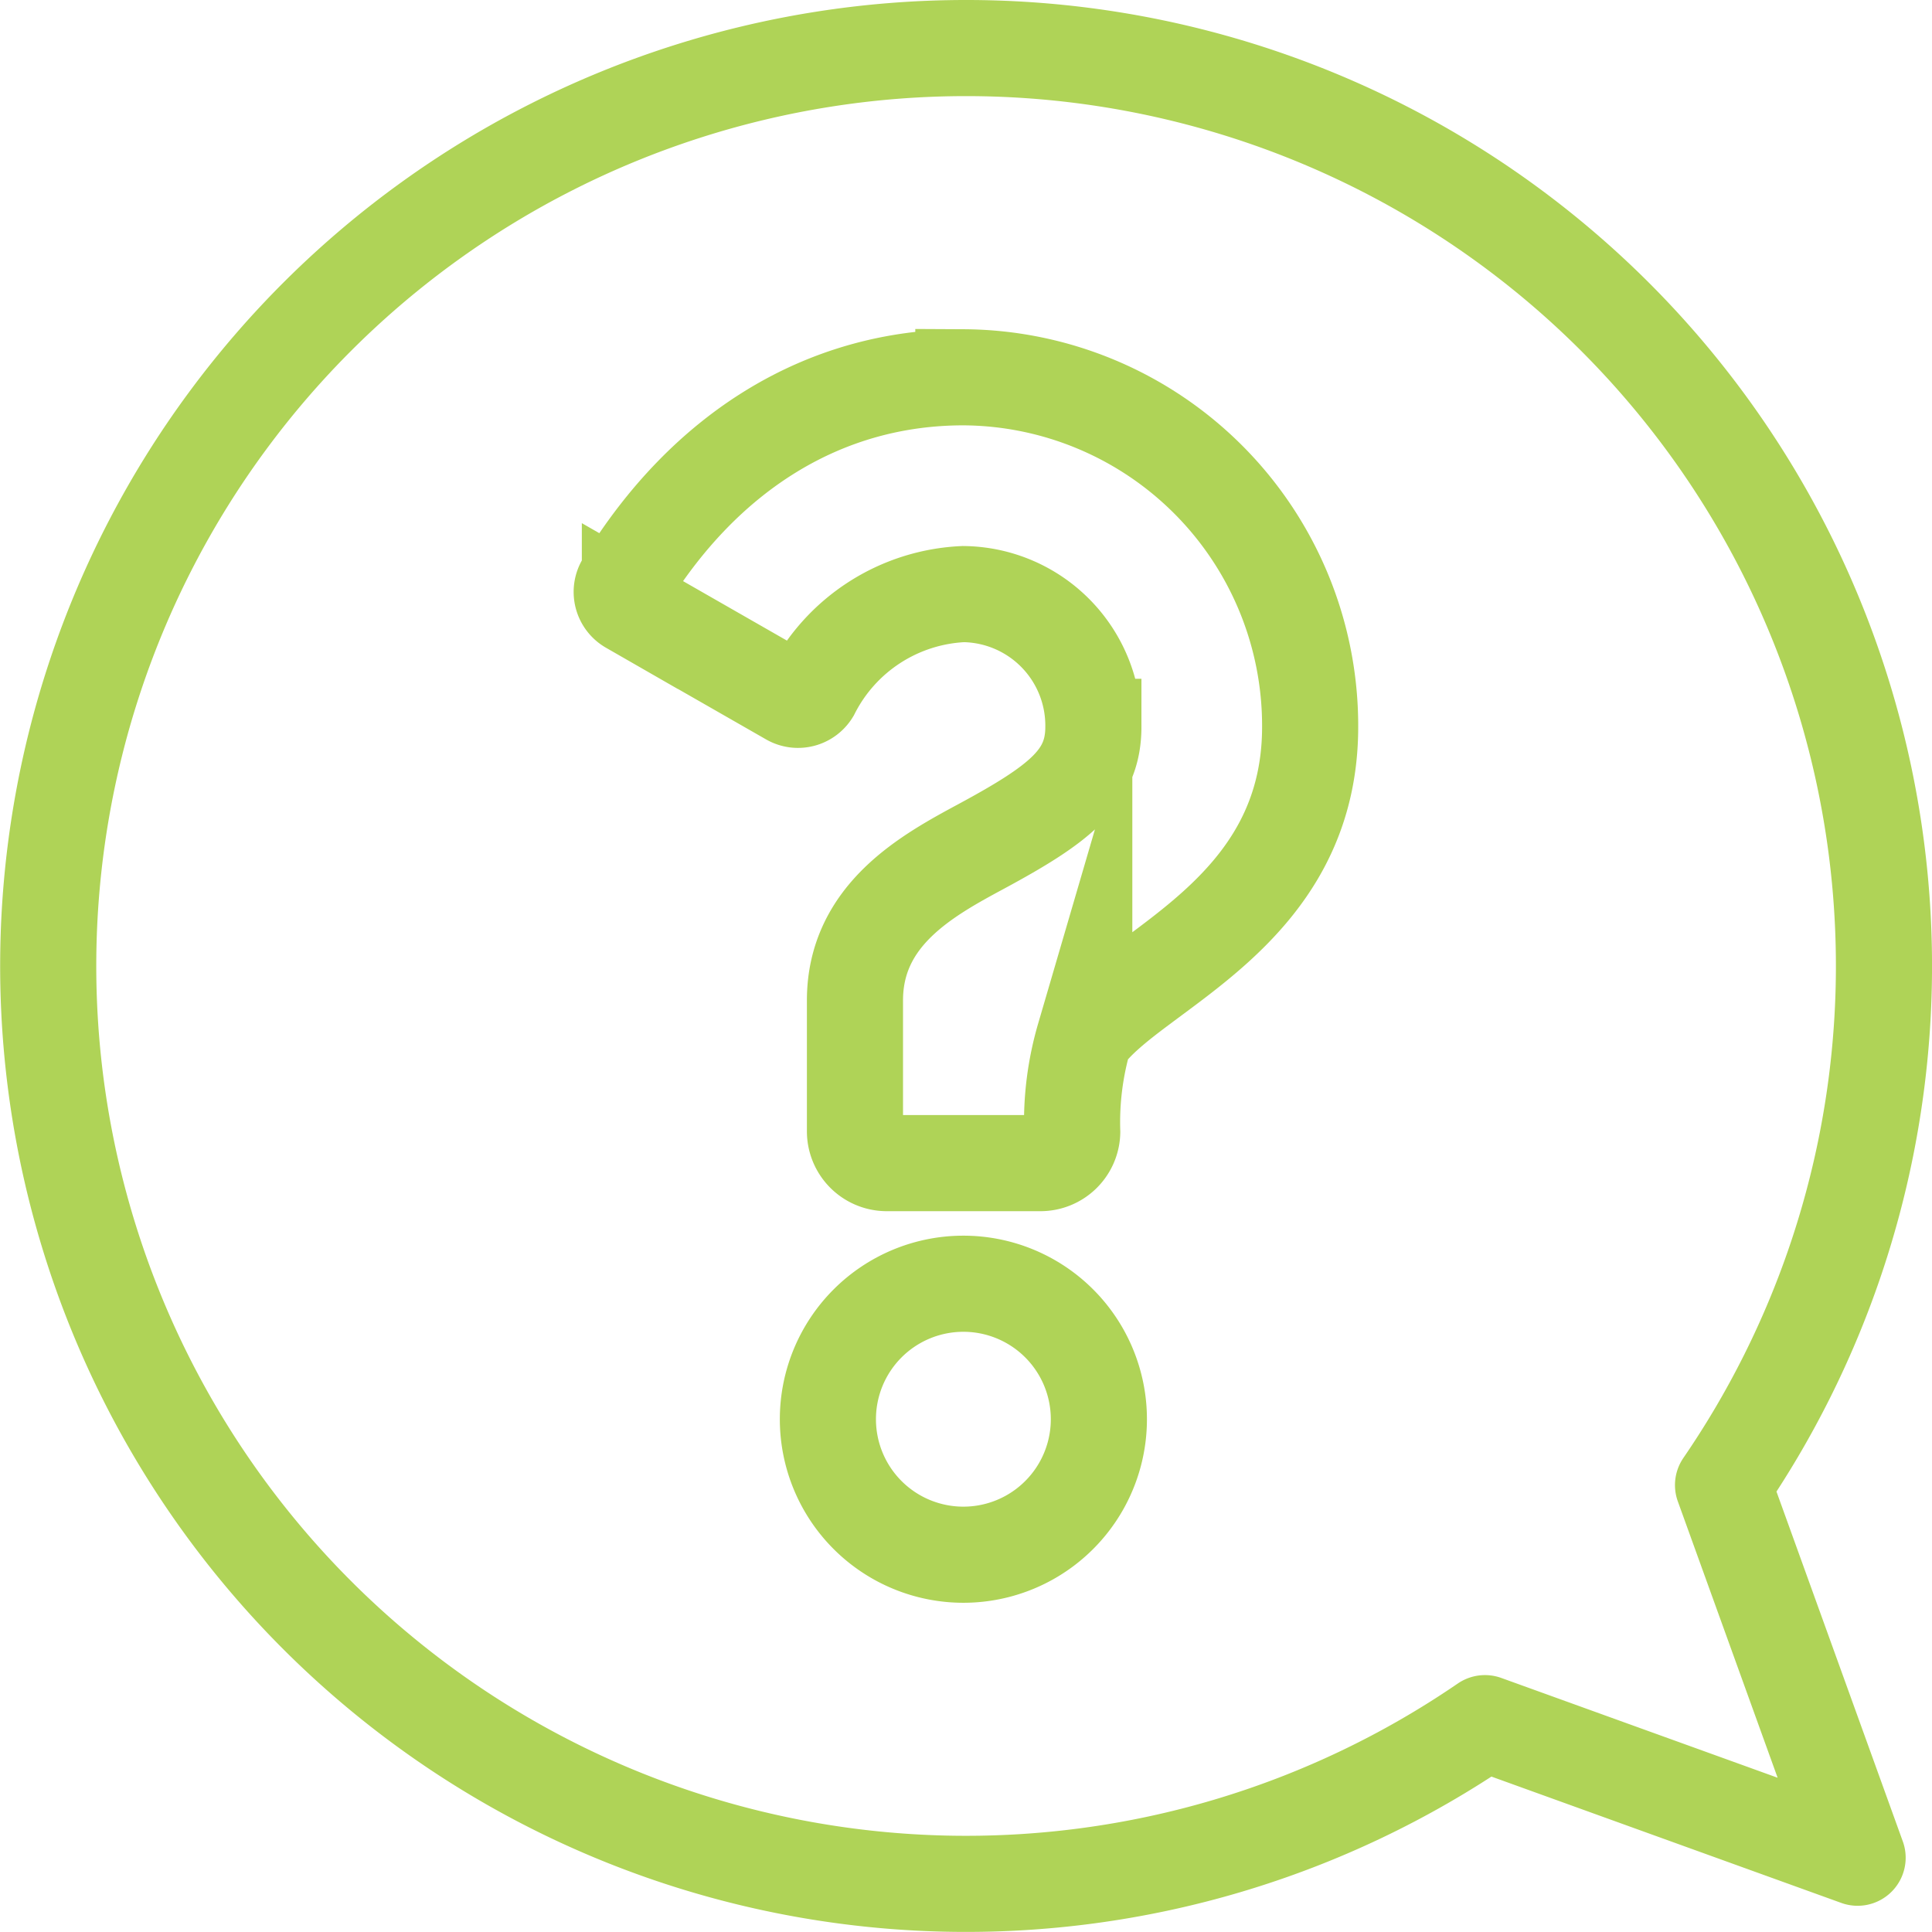 <svg xmlns="http://www.w3.org/2000/svg" width="50.25" height="50.25" viewBox="0 0 50.25 50.25">
  <g id="Group_3542" data-name="Group 3542" transform="translate(1.25 1.25)">
    <path id="Path_3610" data-name="Path 3610" d="M50.642,44.21h-4a.827.827,0,0,1-.827-.827V39.977c0-2.233,1.9-3.258,3.287-4.006,2.055-1.109,2.914-1.786,2.914-3.109a3.421,3.421,0,0,0-3.382-3.452,4.654,4.654,0,0,0-3.942,2.549.42.42,0,0,1-.564.148l-4.167-2.386a.424.424,0,0,1-.153-.585c2.117-3.464,5.237-5.365,8.826-5.365a9.066,9.066,0,0,1,9.02,9.09c0,4.9-4.618,6.306-5.875,8.071a7.888,7.888,0,0,0-.313,2.473A.827.827,0,0,1,50.642,44.21Z" transform="translate(-24.828 -15.208)" fill="none" stroke="#afd357" stroke-miterlimit="10" stroke-width="2.5"/>
    <path id="Path_3611" data-name="Path 3611" d="M60.272,86.542a3.524,3.524,0,1,0-3.524,3.524A3.524,3.524,0,0,0,60.272,86.542Z" transform="translate(-32.941 -50.879)" fill="none" stroke="#afd357" stroke-miterlimit="10" stroke-width="2.5"/>
    <path id="Path_3612" data-name="Path 3612" d="M26.125,2.25a23.873,23.873,0,0,1,19.69,37.376l3.5,9.692-9.692-3.5A23.874,23.874,0,1,1,26.125,2.25Z" transform="translate(-2.25 -2.25)" fill="none" stroke="#afd357" stroke-linecap="round" stroke-linejoin="round" stroke-width="2.5"/>
  </g>
</svg>
